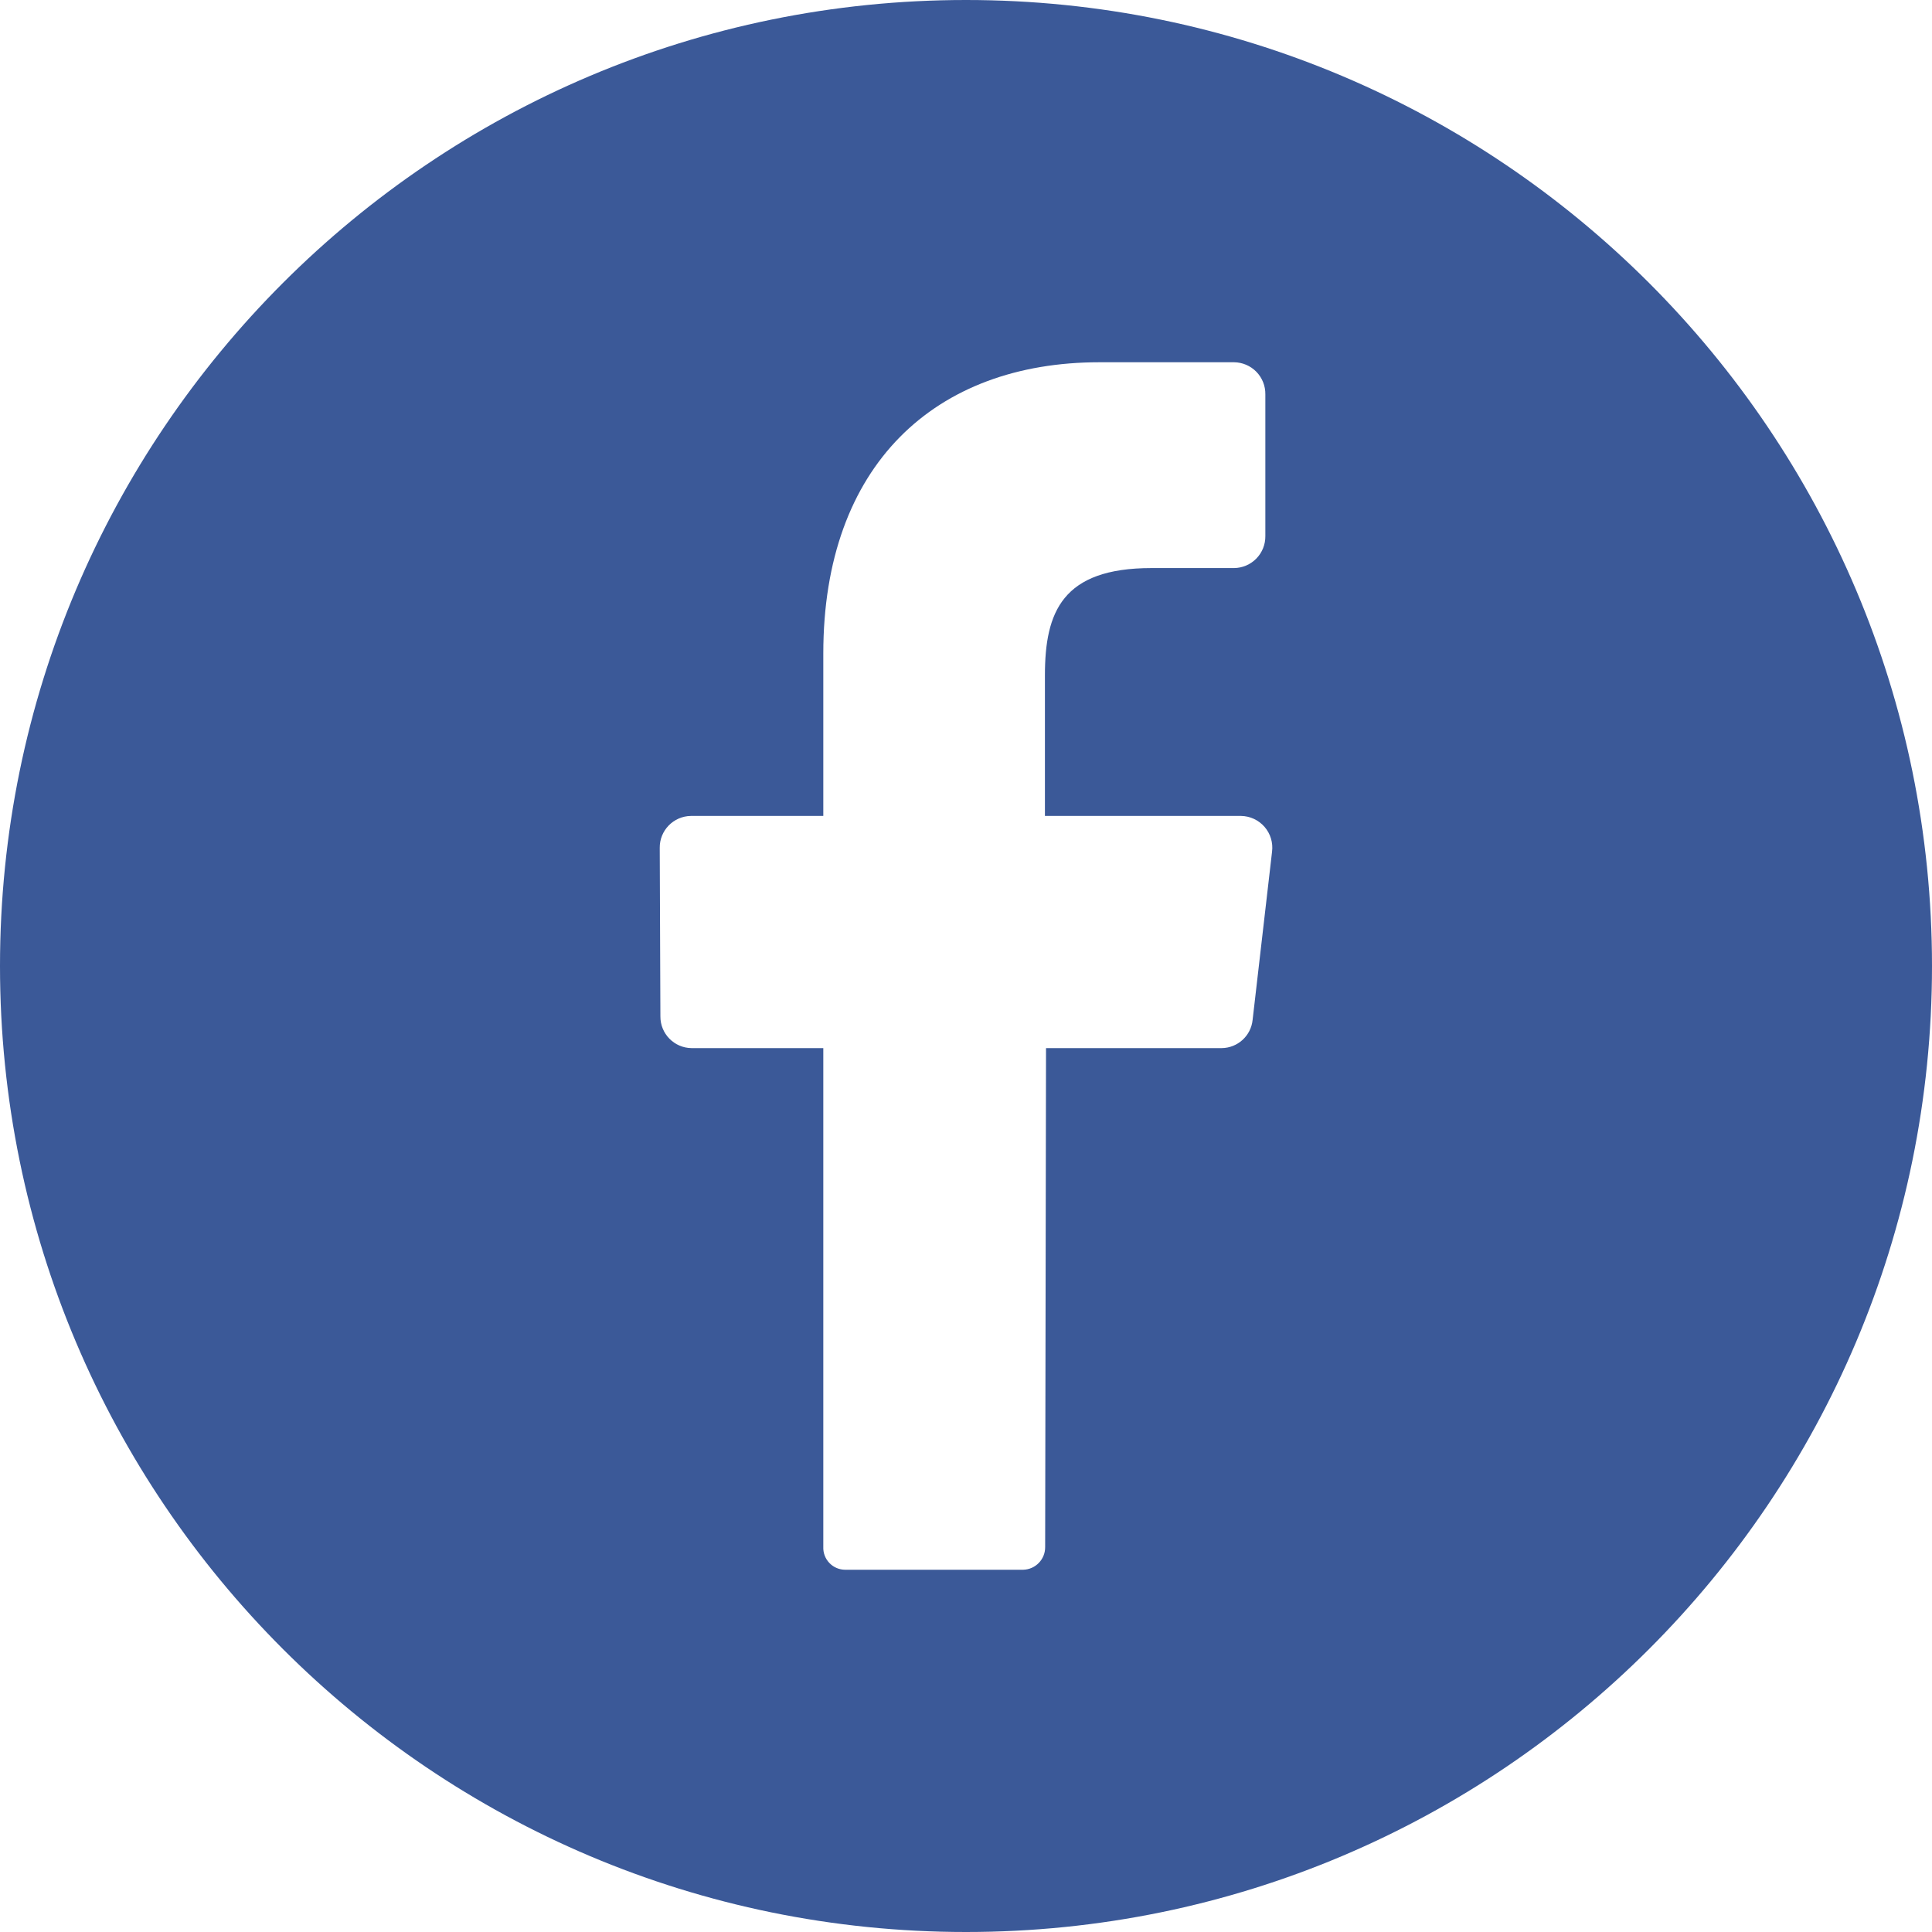 <svg width="100" height="100" viewBox="0 0 100 100" fill="none" xmlns="http://www.w3.org/2000/svg">
<path d="M50 0C22.386 0 0 22.386 0 50C0 77.614 22.386 100 50 100C77.614 100 100 77.614 100 50C100 22.386 77.614 4.33488e-06 50 0ZM65.841 44.085L64.835 52.79C64.751 53.614 64.061 54.243 63.233 54.25L54.142 54.25L54.097 80.074C54.103 80.711 53.597 81.234 52.96 81.25H43.75C43.441 81.25 43.144 81.124 42.93 80.901C42.715 80.678 42.601 80.377 42.614 80.068V54.25H35.795C34.895 54.241 34.172 53.503 34.182 52.602L34.148 43.892C34.135 42.988 34.858 42.245 35.761 42.233L42.614 42.233V33.824C42.614 24.062 48.409 18.75 56.909 18.75H63.875C64.31 18.755 64.725 18.932 65.029 19.243C65.333 19.555 65.5 19.974 65.494 20.409V27.744C65.5 28.179 65.333 28.599 65.029 28.91C64.725 29.221 64.31 29.399 63.875 29.403H59.602C54.983 29.403 54.085 31.676 54.085 34.955V42.233H64.239C64.706 42.24 65.148 42.447 65.454 42.8C65.76 43.154 65.901 43.621 65.841 44.085Z" fill="#3B5998"/>
</svg>

